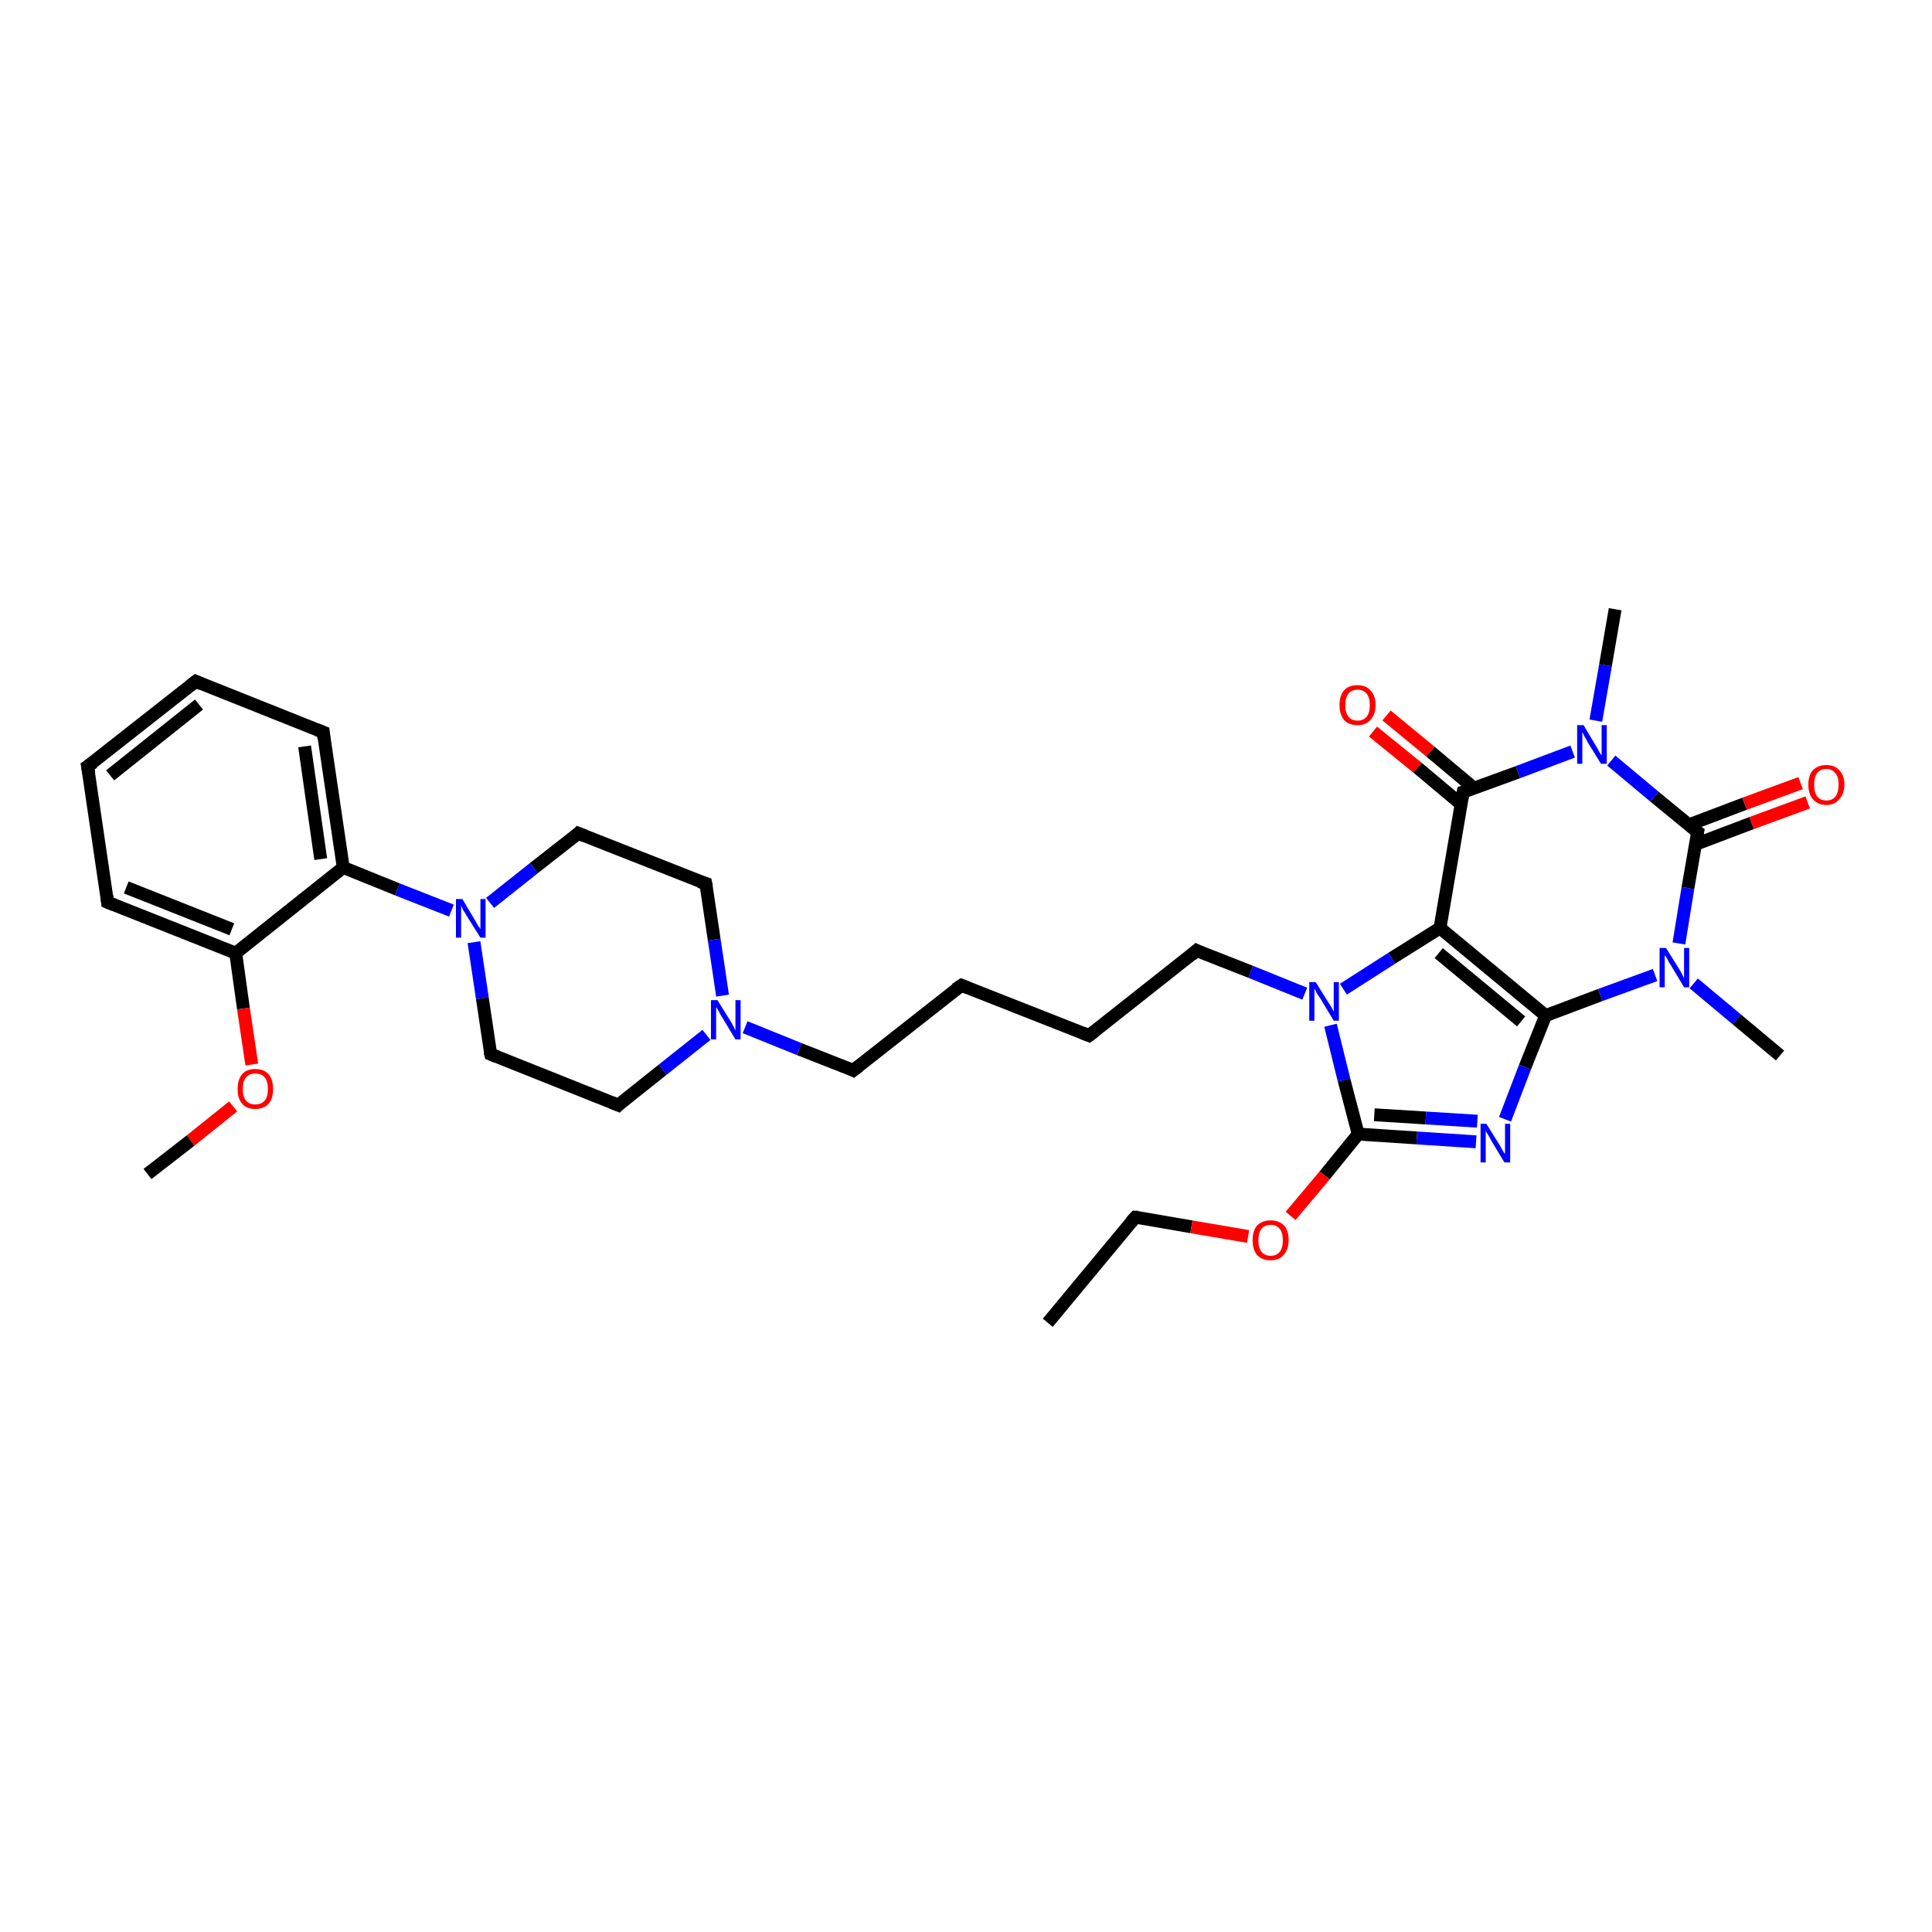 <?xml version='1.0' encoding='iso-8859-1'?>
<svg version='1.1' baseProfile='full'
              xmlns='http://www.w3.org/2000/svg'
                      xmlns:rdkit='http://www.rdkit.org/xml'
                      xmlns:xlink='http://www.w3.org/1999/xlink'
                  xml:space='preserve'
width='300px' height='300px' viewBox='0 0 300 300'>
<!-- END OF HEADER -->
<rect style='opacity:1.0;fill:#FFFFFF;stroke:none' width='300.0' height='300.0' x='0.0' y='0.0'> </rect>
<path class='bond-0 atom-0 atom-1' d='M 162.7,205.4 L 176.3,189.0' style='fill:none;fill-rule:evenodd;stroke:#000000;stroke-width:2.0px;stroke-linecap:butt;stroke-linejoin:miter;stroke-opacity:1' />
<path class='bond-1 atom-1 atom-2' d='M 176.3,189.0 L 185.0,190.5' style='fill:none;fill-rule:evenodd;stroke:#000000;stroke-width:2.0px;stroke-linecap:butt;stroke-linejoin:miter;stroke-opacity:1' />
<path class='bond-1 atom-1 atom-2' d='M 185.0,190.5 L 193.8,192.0' style='fill:none;fill-rule:evenodd;stroke:#FF0000;stroke-width:2.0px;stroke-linecap:butt;stroke-linejoin:miter;stroke-opacity:1' />
<path class='bond-2 atom-2 atom-3' d='M 200.4,188.8 L 205.7,182.5' style='fill:none;fill-rule:evenodd;stroke:#FF0000;stroke-width:2.0px;stroke-linecap:butt;stroke-linejoin:miter;stroke-opacity:1' />
<path class='bond-2 atom-2 atom-3' d='M 205.7,182.5 L 210.9,176.1' style='fill:none;fill-rule:evenodd;stroke:#000000;stroke-width:2.0px;stroke-linecap:butt;stroke-linejoin:miter;stroke-opacity:1' />
<path class='bond-3 atom-3 atom-4' d='M 210.9,176.1 L 220.0,176.7' style='fill:none;fill-rule:evenodd;stroke:#000000;stroke-width:2.0px;stroke-linecap:butt;stroke-linejoin:miter;stroke-opacity:1' />
<path class='bond-3 atom-3 atom-4' d='M 220.0,176.7 L 229.2,177.3' style='fill:none;fill-rule:evenodd;stroke:#0000FF;stroke-width:2.0px;stroke-linecap:butt;stroke-linejoin:miter;stroke-opacity:1' />
<path class='bond-3 atom-3 atom-4' d='M 213.4,173.1 L 221.4,173.6' style='fill:none;fill-rule:evenodd;stroke:#000000;stroke-width:2.0px;stroke-linecap:butt;stroke-linejoin:miter;stroke-opacity:1' />
<path class='bond-3 atom-3 atom-4' d='M 221.4,173.6 L 229.4,174.1' style='fill:none;fill-rule:evenodd;stroke:#0000FF;stroke-width:2.0px;stroke-linecap:butt;stroke-linejoin:miter;stroke-opacity:1' />
<path class='bond-4 atom-4 atom-5' d='M 233.7,173.8 L 236.8,165.7' style='fill:none;fill-rule:evenodd;stroke:#0000FF;stroke-width:2.0px;stroke-linecap:butt;stroke-linejoin:miter;stroke-opacity:1' />
<path class='bond-4 atom-4 atom-5' d='M 236.8,165.7 L 240.0,157.7' style='fill:none;fill-rule:evenodd;stroke:#000000;stroke-width:2.0px;stroke-linecap:butt;stroke-linejoin:miter;stroke-opacity:1' />
<path class='bond-5 atom-5 atom-6' d='M 240.0,157.7 L 248.5,154.5' style='fill:none;fill-rule:evenodd;stroke:#000000;stroke-width:2.0px;stroke-linecap:butt;stroke-linejoin:miter;stroke-opacity:1' />
<path class='bond-5 atom-5 atom-6' d='M 248.5,154.5 L 257.0,151.4' style='fill:none;fill-rule:evenodd;stroke:#0000FF;stroke-width:2.0px;stroke-linecap:butt;stroke-linejoin:miter;stroke-opacity:1' />
<path class='bond-6 atom-6 atom-7' d='M 263.0,152.7 L 269.7,158.3' style='fill:none;fill-rule:evenodd;stroke:#0000FF;stroke-width:2.0px;stroke-linecap:butt;stroke-linejoin:miter;stroke-opacity:1' />
<path class='bond-6 atom-6 atom-7' d='M 269.7,158.3 L 276.4,163.9' style='fill:none;fill-rule:evenodd;stroke:#000000;stroke-width:2.0px;stroke-linecap:butt;stroke-linejoin:miter;stroke-opacity:1' />
<path class='bond-7 atom-6 atom-8' d='M 260.7,146.5 L 262.1,137.9' style='fill:none;fill-rule:evenodd;stroke:#0000FF;stroke-width:2.0px;stroke-linecap:butt;stroke-linejoin:miter;stroke-opacity:1' />
<path class='bond-7 atom-6 atom-8' d='M 262.1,137.9 L 263.6,129.2' style='fill:none;fill-rule:evenodd;stroke:#000000;stroke-width:2.0px;stroke-linecap:butt;stroke-linejoin:miter;stroke-opacity:1' />
<path class='bond-8 atom-8 atom-9' d='M 263.3,131.1 L 272.0,127.8' style='fill:none;fill-rule:evenodd;stroke:#000000;stroke-width:2.0px;stroke-linecap:butt;stroke-linejoin:miter;stroke-opacity:1' />
<path class='bond-8 atom-8 atom-9' d='M 272.0,127.8 L 280.7,124.6' style='fill:none;fill-rule:evenodd;stroke:#FF0000;stroke-width:2.0px;stroke-linecap:butt;stroke-linejoin:miter;stroke-opacity:1' />
<path class='bond-8 atom-8 atom-9' d='M 262.2,128.1 L 270.9,124.8' style='fill:none;fill-rule:evenodd;stroke:#000000;stroke-width:2.0px;stroke-linecap:butt;stroke-linejoin:miter;stroke-opacity:1' />
<path class='bond-8 atom-8 atom-9' d='M 270.9,124.8 L 279.6,121.6' style='fill:none;fill-rule:evenodd;stroke:#FF0000;stroke-width:2.0px;stroke-linecap:butt;stroke-linejoin:miter;stroke-opacity:1' />
<path class='bond-9 atom-8 atom-10' d='M 263.6,129.2 L 256.9,123.7' style='fill:none;fill-rule:evenodd;stroke:#000000;stroke-width:2.0px;stroke-linecap:butt;stroke-linejoin:miter;stroke-opacity:1' />
<path class='bond-9 atom-8 atom-10' d='M 256.9,123.7 L 250.2,118.1' style='fill:none;fill-rule:evenodd;stroke:#0000FF;stroke-width:2.0px;stroke-linecap:butt;stroke-linejoin:miter;stroke-opacity:1' />
<path class='bond-10 atom-10 atom-11' d='M 247.8,111.9 L 249.3,103.3' style='fill:none;fill-rule:evenodd;stroke:#0000FF;stroke-width:2.0px;stroke-linecap:butt;stroke-linejoin:miter;stroke-opacity:1' />
<path class='bond-10 atom-10 atom-11' d='M 249.3,103.3 L 250.8,94.6' style='fill:none;fill-rule:evenodd;stroke:#000000;stroke-width:2.0px;stroke-linecap:butt;stroke-linejoin:miter;stroke-opacity:1' />
<path class='bond-11 atom-10 atom-12' d='M 244.2,116.7 L 235.7,119.9' style='fill:none;fill-rule:evenodd;stroke:#0000FF;stroke-width:2.0px;stroke-linecap:butt;stroke-linejoin:miter;stroke-opacity:1' />
<path class='bond-11 atom-10 atom-12' d='M 235.7,119.9 L 227.2,123.0' style='fill:none;fill-rule:evenodd;stroke:#000000;stroke-width:2.0px;stroke-linecap:butt;stroke-linejoin:miter;stroke-opacity:1' />
<path class='bond-12 atom-12 atom-13' d='M 228.9,122.4 L 222.1,116.7' style='fill:none;fill-rule:evenodd;stroke:#000000;stroke-width:2.0px;stroke-linecap:butt;stroke-linejoin:miter;stroke-opacity:1' />
<path class='bond-12 atom-12 atom-13' d='M 222.1,116.7 L 215.3,111.1' style='fill:none;fill-rule:evenodd;stroke:#FF0000;stroke-width:2.0px;stroke-linecap:butt;stroke-linejoin:miter;stroke-opacity:1' />
<path class='bond-12 atom-12 atom-13' d='M 226.9,124.9 L 220.1,119.2' style='fill:none;fill-rule:evenodd;stroke:#000000;stroke-width:2.0px;stroke-linecap:butt;stroke-linejoin:miter;stroke-opacity:1' />
<path class='bond-12 atom-12 atom-13' d='M 220.1,119.2 L 213.2,113.6' style='fill:none;fill-rule:evenodd;stroke:#FF0000;stroke-width:2.0px;stroke-linecap:butt;stroke-linejoin:miter;stroke-opacity:1' />
<path class='bond-13 atom-12 atom-14' d='M 227.2,123.0 L 223.6,144.1' style='fill:none;fill-rule:evenodd;stroke:#000000;stroke-width:2.0px;stroke-linecap:butt;stroke-linejoin:miter;stroke-opacity:1' />
<path class='bond-14 atom-14 atom-15' d='M 223.6,144.1 L 216.1,148.8' style='fill:none;fill-rule:evenodd;stroke:#000000;stroke-width:2.0px;stroke-linecap:butt;stroke-linejoin:miter;stroke-opacity:1' />
<path class='bond-14 atom-14 atom-15' d='M 216.1,148.8 L 208.6,153.6' style='fill:none;fill-rule:evenodd;stroke:#0000FF;stroke-width:2.0px;stroke-linecap:butt;stroke-linejoin:miter;stroke-opacity:1' />
<path class='bond-15 atom-15 atom-16' d='M 202.6,154.3 L 194.2,150.9' style='fill:none;fill-rule:evenodd;stroke:#0000FF;stroke-width:2.0px;stroke-linecap:butt;stroke-linejoin:miter;stroke-opacity:1' />
<path class='bond-15 atom-15 atom-16' d='M 194.2,150.9 L 185.8,147.6' style='fill:none;fill-rule:evenodd;stroke:#000000;stroke-width:2.0px;stroke-linecap:butt;stroke-linejoin:miter;stroke-opacity:1' />
<path class='bond-16 atom-16 atom-17' d='M 185.8,147.6 L 169.1,160.8' style='fill:none;fill-rule:evenodd;stroke:#000000;stroke-width:2.0px;stroke-linecap:butt;stroke-linejoin:miter;stroke-opacity:1' />
<path class='bond-17 atom-17 atom-18' d='M 169.1,160.8 L 149.3,153.0' style='fill:none;fill-rule:evenodd;stroke:#000000;stroke-width:2.0px;stroke-linecap:butt;stroke-linejoin:miter;stroke-opacity:1' />
<path class='bond-18 atom-18 atom-19' d='M 149.3,153.0 L 132.5,166.2' style='fill:none;fill-rule:evenodd;stroke:#000000;stroke-width:2.0px;stroke-linecap:butt;stroke-linejoin:miter;stroke-opacity:1' />
<path class='bond-19 atom-19 atom-20' d='M 132.5,166.2 L 124.1,162.9' style='fill:none;fill-rule:evenodd;stroke:#000000;stroke-width:2.0px;stroke-linecap:butt;stroke-linejoin:miter;stroke-opacity:1' />
<path class='bond-19 atom-19 atom-20' d='M 124.1,162.9 L 115.7,159.5' style='fill:none;fill-rule:evenodd;stroke:#0000FF;stroke-width:2.0px;stroke-linecap:butt;stroke-linejoin:miter;stroke-opacity:1' />
<path class='bond-20 atom-20 atom-21' d='M 112.2,154.6 L 110.9,145.9' style='fill:none;fill-rule:evenodd;stroke:#0000FF;stroke-width:2.0px;stroke-linecap:butt;stroke-linejoin:miter;stroke-opacity:1' />
<path class='bond-20 atom-20 atom-21' d='M 110.9,145.9 L 109.6,137.2' style='fill:none;fill-rule:evenodd;stroke:#000000;stroke-width:2.0px;stroke-linecap:butt;stroke-linejoin:miter;stroke-opacity:1' />
<path class='bond-21 atom-21 atom-22' d='M 109.6,137.2 L 89.8,129.4' style='fill:none;fill-rule:evenodd;stroke:#000000;stroke-width:2.0px;stroke-linecap:butt;stroke-linejoin:miter;stroke-opacity:1' />
<path class='bond-22 atom-22 atom-23' d='M 89.8,129.4 L 82.9,134.8' style='fill:none;fill-rule:evenodd;stroke:#000000;stroke-width:2.0px;stroke-linecap:butt;stroke-linejoin:miter;stroke-opacity:1' />
<path class='bond-22 atom-22 atom-23' d='M 82.9,134.8 L 76.1,140.2' style='fill:none;fill-rule:evenodd;stroke:#0000FF;stroke-width:2.0px;stroke-linecap:butt;stroke-linejoin:miter;stroke-opacity:1' />
<path class='bond-23 atom-23 atom-24' d='M 73.6,146.3 L 74.9,155.0' style='fill:none;fill-rule:evenodd;stroke:#0000FF;stroke-width:2.0px;stroke-linecap:butt;stroke-linejoin:miter;stroke-opacity:1' />
<path class='bond-23 atom-23 atom-24' d='M 74.9,155.0 L 76.2,163.7' style='fill:none;fill-rule:evenodd;stroke:#000000;stroke-width:2.0px;stroke-linecap:butt;stroke-linejoin:miter;stroke-opacity:1' />
<path class='bond-24 atom-24 atom-25' d='M 76.2,163.7 L 96.0,171.6' style='fill:none;fill-rule:evenodd;stroke:#000000;stroke-width:2.0px;stroke-linecap:butt;stroke-linejoin:miter;stroke-opacity:1' />
<path class='bond-25 atom-23 atom-26' d='M 70.1,141.4 L 61.7,138.1' style='fill:none;fill-rule:evenodd;stroke:#0000FF;stroke-width:2.0px;stroke-linecap:butt;stroke-linejoin:miter;stroke-opacity:1' />
<path class='bond-25 atom-23 atom-26' d='M 61.7,138.1 L 53.3,134.7' style='fill:none;fill-rule:evenodd;stroke:#000000;stroke-width:2.0px;stroke-linecap:butt;stroke-linejoin:miter;stroke-opacity:1' />
<path class='bond-26 atom-26 atom-27' d='M 53.3,134.7 L 50.2,113.7' style='fill:none;fill-rule:evenodd;stroke:#000000;stroke-width:2.0px;stroke-linecap:butt;stroke-linejoin:miter;stroke-opacity:1' />
<path class='bond-26 atom-26 atom-27' d='M 49.8,133.4 L 47.3,115.9' style='fill:none;fill-rule:evenodd;stroke:#000000;stroke-width:2.0px;stroke-linecap:butt;stroke-linejoin:miter;stroke-opacity:1' />
<path class='bond-27 atom-27 atom-28' d='M 50.2,113.7 L 30.4,105.8' style='fill:none;fill-rule:evenodd;stroke:#000000;stroke-width:2.0px;stroke-linecap:butt;stroke-linejoin:miter;stroke-opacity:1' />
<path class='bond-28 atom-28 atom-29' d='M 30.4,105.8 L 13.6,119.0' style='fill:none;fill-rule:evenodd;stroke:#000000;stroke-width:2.0px;stroke-linecap:butt;stroke-linejoin:miter;stroke-opacity:1' />
<path class='bond-28 atom-28 atom-29' d='M 30.9,109.4 L 17.1,120.4' style='fill:none;fill-rule:evenodd;stroke:#000000;stroke-width:2.0px;stroke-linecap:butt;stroke-linejoin:miter;stroke-opacity:1' />
<path class='bond-29 atom-29 atom-30' d='M 13.6,119.0 L 16.7,140.1' style='fill:none;fill-rule:evenodd;stroke:#000000;stroke-width:2.0px;stroke-linecap:butt;stroke-linejoin:miter;stroke-opacity:1' />
<path class='bond-30 atom-30 atom-31' d='M 16.7,140.1 L 36.6,148.0' style='fill:none;fill-rule:evenodd;stroke:#000000;stroke-width:2.0px;stroke-linecap:butt;stroke-linejoin:miter;stroke-opacity:1' />
<path class='bond-30 atom-30 atom-31' d='M 19.6,137.8 L 36.0,144.3' style='fill:none;fill-rule:evenodd;stroke:#000000;stroke-width:2.0px;stroke-linecap:butt;stroke-linejoin:miter;stroke-opacity:1' />
<path class='bond-31 atom-31 atom-32' d='M 36.6,148.0 L 37.8,156.6' style='fill:none;fill-rule:evenodd;stroke:#000000;stroke-width:2.0px;stroke-linecap:butt;stroke-linejoin:miter;stroke-opacity:1' />
<path class='bond-31 atom-31 atom-32' d='M 37.8,156.6 L 39.1,165.3' style='fill:none;fill-rule:evenodd;stroke:#FF0000;stroke-width:2.0px;stroke-linecap:butt;stroke-linejoin:miter;stroke-opacity:1' />
<path class='bond-32 atom-32 atom-33' d='M 36.2,171.8 L 29.6,177.1' style='fill:none;fill-rule:evenodd;stroke:#FF0000;stroke-width:2.0px;stroke-linecap:butt;stroke-linejoin:miter;stroke-opacity:1' />
<path class='bond-32 atom-32 atom-33' d='M 29.6,177.1 L 22.9,182.3' style='fill:none;fill-rule:evenodd;stroke:#000000;stroke-width:2.0px;stroke-linecap:butt;stroke-linejoin:miter;stroke-opacity:1' />
<path class='bond-33 atom-15 atom-3' d='M 206.6,159.2 L 208.7,167.7' style='fill:none;fill-rule:evenodd;stroke:#0000FF;stroke-width:2.0px;stroke-linecap:butt;stroke-linejoin:miter;stroke-opacity:1' />
<path class='bond-33 atom-15 atom-3' d='M 208.7,167.7 L 210.9,176.1' style='fill:none;fill-rule:evenodd;stroke:#000000;stroke-width:2.0px;stroke-linecap:butt;stroke-linejoin:miter;stroke-opacity:1' />
<path class='bond-34 atom-25 atom-20' d='M 96.0,171.6 L 102.9,166.1' style='fill:none;fill-rule:evenodd;stroke:#000000;stroke-width:2.0px;stroke-linecap:butt;stroke-linejoin:miter;stroke-opacity:1' />
<path class='bond-34 atom-25 atom-20' d='M 102.9,166.1 L 109.7,160.7' style='fill:none;fill-rule:evenodd;stroke:#0000FF;stroke-width:2.0px;stroke-linecap:butt;stroke-linejoin:miter;stroke-opacity:1' />
<path class='bond-35 atom-31 atom-26' d='M 36.6,148.0 L 53.3,134.7' style='fill:none;fill-rule:evenodd;stroke:#000000;stroke-width:2.0px;stroke-linecap:butt;stroke-linejoin:miter;stroke-opacity:1' />
<path class='bond-36 atom-14 atom-5' d='M 223.6,144.1 L 240.0,157.7' style='fill:none;fill-rule:evenodd;stroke:#000000;stroke-width:2.0px;stroke-linecap:butt;stroke-linejoin:miter;stroke-opacity:1' />
<path class='bond-36 atom-14 atom-5' d='M 223.4,148.0 L 236.2,158.6' style='fill:none;fill-rule:evenodd;stroke:#000000;stroke-width:2.0px;stroke-linecap:butt;stroke-linejoin:miter;stroke-opacity:1' />
<path d='M 175.6,189.8 L 176.3,189.0 L 176.7,189.0' style='fill:none;stroke:#000000;stroke-width:2.0px;stroke-linecap:butt;stroke-linejoin:miter;stroke-opacity:1;' />
<path d='M 263.5,129.7 L 263.6,129.2 L 263.3,129.0' style='fill:none;stroke:#000000;stroke-width:2.0px;stroke-linecap:butt;stroke-linejoin:miter;stroke-opacity:1;' />
<path d='M 227.6,122.9 L 227.2,123.0 L 227.0,124.1' style='fill:none;stroke:#000000;stroke-width:2.0px;stroke-linecap:butt;stroke-linejoin:miter;stroke-opacity:1;' />
<path d='M 186.2,147.8 L 185.8,147.6 L 185.0,148.3' style='fill:none;stroke:#000000;stroke-width:2.0px;stroke-linecap:butt;stroke-linejoin:miter;stroke-opacity:1;' />
<path d='M 169.9,160.2 L 169.1,160.8 L 168.1,160.4' style='fill:none;stroke:#000000;stroke-width:2.0px;stroke-linecap:butt;stroke-linejoin:miter;stroke-opacity:1;' />
<path d='M 150.3,153.4 L 149.3,153.0 L 148.4,153.6' style='fill:none;stroke:#000000;stroke-width:2.0px;stroke-linecap:butt;stroke-linejoin:miter;stroke-opacity:1;' />
<path d='M 133.4,165.5 L 132.5,166.2 L 132.1,166.0' style='fill:none;stroke:#000000;stroke-width:2.0px;stroke-linecap:butt;stroke-linejoin:miter;stroke-opacity:1;' />
<path d='M 109.7,137.7 L 109.6,137.2 L 108.6,136.9' style='fill:none;stroke:#000000;stroke-width:2.0px;stroke-linecap:butt;stroke-linejoin:miter;stroke-opacity:1;' />
<path d='M 90.8,129.8 L 89.8,129.4 L 89.5,129.7' style='fill:none;stroke:#000000;stroke-width:2.0px;stroke-linecap:butt;stroke-linejoin:miter;stroke-opacity:1;' />
<path d='M 76.1,163.3 L 76.2,163.7 L 77.2,164.1' style='fill:none;stroke:#000000;stroke-width:2.0px;stroke-linecap:butt;stroke-linejoin:miter;stroke-opacity:1;' />
<path d='M 95.0,171.2 L 96.0,171.6 L 96.3,171.3' style='fill:none;stroke:#000000;stroke-width:2.0px;stroke-linecap:butt;stroke-linejoin:miter;stroke-opacity:1;' />
<path d='M 50.3,114.7 L 50.2,113.7 L 49.2,113.3' style='fill:none;stroke:#000000;stroke-width:2.0px;stroke-linecap:butt;stroke-linejoin:miter;stroke-opacity:1;' />
<path d='M 31.3,106.2 L 30.4,105.8 L 29.5,106.5' style='fill:none;stroke:#000000;stroke-width:2.0px;stroke-linecap:butt;stroke-linejoin:miter;stroke-opacity:1;' />
<path d='M 14.5,118.4 L 13.6,119.0 L 13.8,120.1' style='fill:none;stroke:#000000;stroke-width:2.0px;stroke-linecap:butt;stroke-linejoin:miter;stroke-opacity:1;' />
<path d='M 16.6,139.1 L 16.7,140.1 L 17.7,140.5' style='fill:none;stroke:#000000;stroke-width:2.0px;stroke-linecap:butt;stroke-linejoin:miter;stroke-opacity:1;' />
<path class='atom-2' d='M 194.5 192.6
Q 194.5 191.1, 195.2 190.3
Q 196.0 189.5, 197.3 189.5
Q 198.6 189.5, 199.4 190.3
Q 200.1 191.1, 200.1 192.6
Q 200.1 194.0, 199.3 194.9
Q 198.6 195.7, 197.3 195.7
Q 196.0 195.7, 195.2 194.9
Q 194.5 194.0, 194.5 192.6
M 197.3 195.0
Q 198.2 195.0, 198.7 194.4
Q 199.2 193.8, 199.2 192.6
Q 199.2 191.4, 198.7 190.8
Q 198.2 190.2, 197.3 190.2
Q 196.4 190.2, 195.9 190.8
Q 195.4 191.4, 195.4 192.6
Q 195.4 193.8, 195.9 194.4
Q 196.4 195.0, 197.3 195.0
' fill='#FF0000'/>
<path class='atom-4' d='M 230.8 174.5
L 232.8 177.7
Q 233.0 178.0, 233.3 178.6
Q 233.6 179.1, 233.7 179.2
L 233.7 174.5
L 234.5 174.5
L 234.5 180.5
L 233.6 180.5
L 231.5 177.0
Q 231.3 176.6, 231.0 176.1
Q 230.7 175.7, 230.7 175.5
L 230.7 180.5
L 229.9 180.5
L 229.9 174.5
L 230.8 174.5
' fill='#0000FF'/>
<path class='atom-6' d='M 258.7 147.2
L 260.7 150.4
Q 260.9 150.7, 261.2 151.3
Q 261.5 151.9, 261.5 151.9
L 261.5 147.2
L 262.3 147.2
L 262.3 153.3
L 261.5 153.3
L 259.4 149.8
Q 259.1 149.4, 258.9 148.9
Q 258.6 148.4, 258.5 148.3
L 258.5 153.3
L 257.7 153.3
L 257.7 147.2
L 258.7 147.2
' fill='#0000FF'/>
<path class='atom-9' d='M 280.8 121.8
Q 280.8 120.4, 281.5 119.6
Q 282.3 118.8, 283.6 118.8
Q 284.9 118.8, 285.6 119.6
Q 286.4 120.4, 286.4 121.8
Q 286.4 123.3, 285.6 124.1
Q 284.9 125.0, 283.6 125.0
Q 282.3 125.0, 281.5 124.1
Q 280.8 123.3, 280.8 121.8
M 283.6 124.3
Q 284.5 124.3, 285.0 123.7
Q 285.5 123.0, 285.5 121.8
Q 285.5 120.6, 285.0 120.1
Q 284.5 119.4, 283.6 119.4
Q 282.7 119.4, 282.2 120.0
Q 281.7 120.6, 281.7 121.8
Q 281.7 123.1, 282.2 123.7
Q 282.7 124.3, 283.6 124.3
' fill='#FF0000'/>
<path class='atom-10' d='M 245.9 112.6
L 247.8 115.8
Q 248.0 116.1, 248.3 116.7
Q 248.7 117.3, 248.7 117.3
L 248.7 112.6
L 249.5 112.6
L 249.5 118.6
L 248.6 118.6
L 246.5 115.2
Q 246.3 114.7, 246.0 114.3
Q 245.8 113.8, 245.7 113.7
L 245.7 118.6
L 244.9 118.6
L 244.9 112.6
L 245.9 112.6
' fill='#0000FF'/>
<path class='atom-13' d='M 208.0 109.5
Q 208.0 108.0, 208.7 107.2
Q 209.4 106.4, 210.8 106.4
Q 212.1 106.4, 212.8 107.2
Q 213.6 108.0, 213.6 109.5
Q 213.6 110.9, 212.8 111.8
Q 212.1 112.6, 210.8 112.6
Q 209.4 112.6, 208.7 111.8
Q 208.0 110.9, 208.0 109.5
M 210.8 111.9
Q 211.7 111.9, 212.2 111.3
Q 212.7 110.7, 212.7 109.5
Q 212.7 108.3, 212.2 107.7
Q 211.7 107.1, 210.8 107.1
Q 209.9 107.1, 209.4 107.7
Q 208.9 108.3, 208.9 109.5
Q 208.9 110.7, 209.4 111.3
Q 209.9 111.9, 210.8 111.9
' fill='#FF0000'/>
<path class='atom-15' d='M 204.3 152.5
L 206.3 155.7
Q 206.5 156.0, 206.8 156.5
Q 207.1 157.1, 207.1 157.1
L 207.1 152.5
L 207.9 152.5
L 207.9 158.5
L 207.1 158.5
L 205.0 155.0
Q 204.7 154.6, 204.4 154.1
Q 204.2 153.6, 204.1 153.5
L 204.1 158.5
L 203.3 158.5
L 203.3 152.5
L 204.3 152.5
' fill='#0000FF'/>
<path class='atom-20' d='M 111.4 155.3
L 113.4 158.5
Q 113.6 158.8, 113.9 159.4
Q 114.2 160.0, 114.2 160.0
L 114.2 155.3
L 115.0 155.3
L 115.0 161.4
L 114.2 161.4
L 112.1 157.9
Q 111.8 157.5, 111.6 157.0
Q 111.3 156.5, 111.2 156.4
L 111.2 161.4
L 110.4 161.4
L 110.4 155.3
L 111.4 155.3
' fill='#0000FF'/>
<path class='atom-23' d='M 71.8 139.6
L 73.7 142.8
Q 73.9 143.1, 74.2 143.7
Q 74.6 144.2, 74.6 144.3
L 74.6 139.6
L 75.4 139.6
L 75.4 145.6
L 74.6 145.6
L 72.4 142.1
Q 72.2 141.7, 71.9 141.3
Q 71.7 140.8, 71.6 140.6
L 71.6 145.6
L 70.8 145.6
L 70.8 139.6
L 71.8 139.6
' fill='#0000FF'/>
<path class='atom-32' d='M 36.9 169.1
Q 36.9 167.6, 37.6 166.8
Q 38.3 166.0, 39.6 166.0
Q 41.0 166.0, 41.7 166.8
Q 42.4 167.6, 42.4 169.1
Q 42.4 170.6, 41.7 171.4
Q 41.0 172.2, 39.6 172.2
Q 38.3 172.2, 37.6 171.4
Q 36.9 170.6, 36.9 169.1
M 39.6 171.5
Q 40.6 171.5, 41.1 170.9
Q 41.6 170.3, 41.6 169.1
Q 41.6 167.9, 41.1 167.3
Q 40.6 166.7, 39.6 166.7
Q 38.7 166.7, 38.2 167.3
Q 37.7 167.9, 37.7 169.1
Q 37.7 170.3, 38.2 170.9
Q 38.7 171.5, 39.6 171.5
' fill='#FF0000'/>
</svg>
